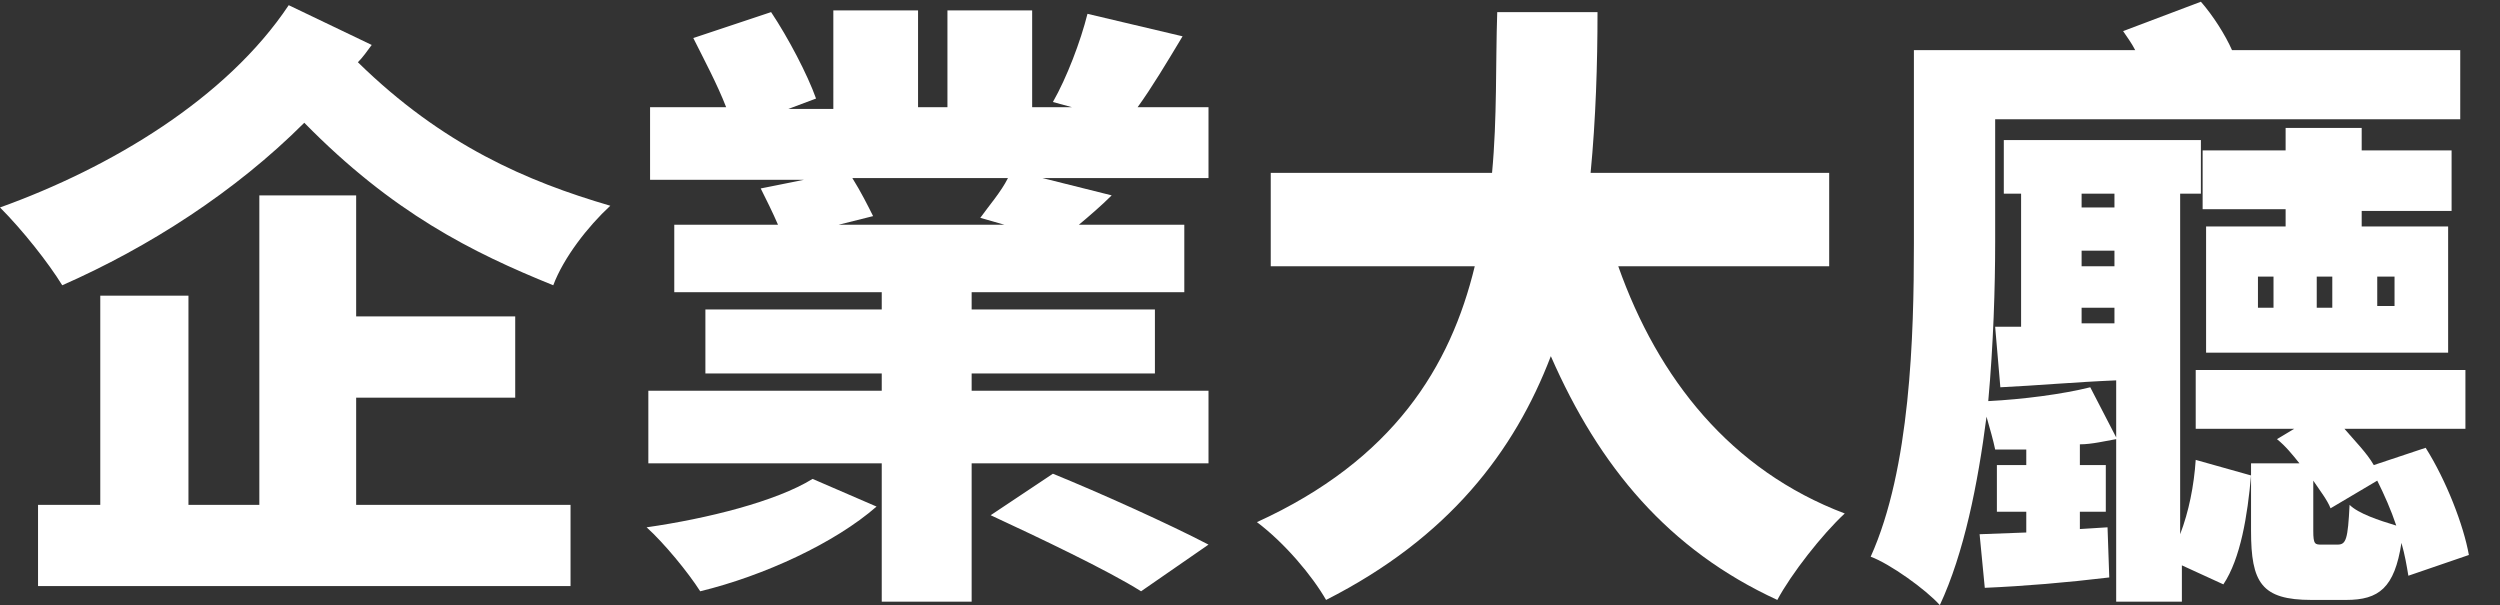 <?xml version="1.0" encoding="utf-8"?>
<!-- Generator: Adobe Illustrator 25.2.3, SVG Export Plug-In . SVG Version: 6.00 Build 0)  -->
<svg version="1.1" id="Layer_1" xmlns="http://www.w3.org/2000/svg" xmlns:xlink="http://www.w3.org/1999/xlink" x="0px" y="0px"
	 viewBox="0 0 144.6 35" style="enable-background:new 0 0 144.6 35;" xml:space="preserve">
<rect x="0" y="0" width="144.6" height="35" fill="#333333" stroke="none"/>
<style type="text/css">
	.st0{fill:#FFFFFF;}
</style>
<g>
	<path class="st0" d="M21.5,2.6c-0.3,0.4-0.5,0.7-0.8,1c4.9,4.8,9.8,6.9,14.6,8.3c-1.3,1.2-2.7,3-3.3,4.6c-4.7-1.9-9.3-4.2-14.4-9.4
		c-4,4-9,7.2-14,9.4C2.8,15.2,1.3,13.3,0,12C6.4,9.7,13.1,5.7,16.7,0.3L21.5,2.6z M20.6,29.2H33v4.7H2.2v-4.7h3.6V17.1h5.1v12.1H15
		V11.3h5.6v7h9.2V23h-9.2V29.2z"/>
	<path class="st0" d="M50.7,29.3c-2.4,2.1-6.5,4-10.2,4.9c-0.7-1.1-2.1-2.8-3.1-3.7c3.5-0.5,7.5-1.5,9.6-2.8L50.7,29.3z M69.9,22.6
		v4.2H56.2v8H51v-8H37.5v-4.2H51v-1H40.8v-3.7H51v-1h-12V13h6c-0.3-0.7-0.7-1.5-1-2.1l2.5-0.5h-8.9V6.2H42c-0.5-1.3-1.3-2.8-1.9-4
		l4.5-1.5c1,1.5,2.1,3.6,2.6,5l-1.6,0.6h2.6V0.6h4.9v5.6h1.7V0.6h4.9v5.6H62l-1.1-0.3c0.8-1.4,1.6-3.5,2-5.1l5.5,1.3
		c-0.9,1.5-1.8,3-2.6,4.1h4.1v4.1h-9.6l4,1c-0.6,0.6-1.3,1.2-1.9,1.7h6.1v3.9H56.2v1h10.6v3.7H56.2v1H69.9z M49.3,10.3
		c0.5,0.8,0.9,1.6,1.2,2.2L48.5,13h9.6l-1.4-0.4c0.5-0.7,1.2-1.5,1.6-2.3H49.3z M60.9,27.4c2.7,1.1,6.7,2.9,9,4.1L66,34.2
		c-1.9-1.2-5.9-3.1-8.7-4.4L60.9,27.4z"/>
	<path class="st0" d="M93.6,15.4c2.3,6.5,6.5,11.8,13.1,14.3c-1.3,1.2-3.1,3.5-3.9,5c-6.3-2.9-10.3-7.7-13.1-14.1
		c-2.1,5.5-5.9,10.5-13,14.1c-0.8-1.4-2.4-3.3-4-4.5c7.9-3.6,11.2-9,12.6-14.8H73.5V10h12.8c0.3-3.2,0.2-6.3,0.3-9.3h5.8
		c0,3-0.1,6.2-0.4,9.3h13.8v5.4H93.6z"/>
	<path class="st0" d="M126.1,30.9c0.5-1.3,0.8-2.8,0.9-4.3l3.2,0.9c-0.2,2.3-0.6,4.8-1.6,6.3l-2.4-1.1v2.1h-3.8v-9.4
		c-0.6,0.1-1.4,0.3-2.1,0.3v1.2h1.5v2.7h-1.5v1l1.6-0.1l0.1,2.9c-2.5,0.3-4.9,0.5-7.2,0.6l-0.3-3.1l2.7-0.1v-1.2h-1.7v-2.7h1.7V26
		c-0.6,0-1.2,0-1.8,0c-0.1-0.5-0.3-1.2-0.5-1.9c-0.5,3.9-1.3,7.9-2.7,10.9c-0.8-0.9-2.9-2.4-4-2.8c2.3-5.1,2.5-12.8,2.5-18.1V2.9
		h12.8c-0.2-0.4-0.5-0.8-0.7-1.1l4.5-1.7c0.7,0.8,1.4,1.9,1.8,2.8h13.2v4h-26.9v7.1c0,2.6-0.1,5.9-0.4,9.2c2-0.1,4.3-0.4,5.9-0.8
		l1.5,2.9V22c-2.4,0.1-4.6,0.3-6.7,0.4l-0.3-3.5l1.5,0v-7.7h-1V8.1h11.4v3.1h-1.2V30.9z M120.4,11.2v0.8h1.9v-0.8H120.4z
		 M120.4,15.4h1.9v-0.9h-1.9V15.4z M122.3,18.7v-0.9h-1.9v0.9L122.3,18.7z M139.3,33.3c-0.1-0.6-0.2-1.2-0.4-1.9
		c-0.4,2.6-1.3,3.3-3.2,3.3h-2c-2.9,0-3.5-1-3.5-4v-3.9h2.8c-0.4-0.5-0.8-1-1.3-1.4l1-0.6H127v-3.4h15.6v3.4h-7
		c0.6,0.7,1.3,1.4,1.7,2.1l3-1c1.2,1.9,2.2,4.5,2.5,6.2L139.3,33.3z M136.6,12.1v1h5v7.3h-14v-7.3h4.6v-1h-4.8V8.7h4.8V7.4h4.4v1.3
		h5.2v3.5H136.6z M131.5,16h-0.9v1.8h0.9V16z M135.2,31.5c0.5,0,0.6-0.3,0.7-2.3c0.5,0.5,1.7,0.9,2.7,1.2c-0.3-0.9-0.7-1.8-1.1-2.6
		l-2.7,1.6c-0.2-0.5-0.6-1-1-1.6v2.9c0,0.8,0.1,0.8,0.5,0.8H135.2z M135,16H134v1.8h0.9V16z M137.5,17.7h1V16h-1V17.7z"/>
</g>
</svg>
